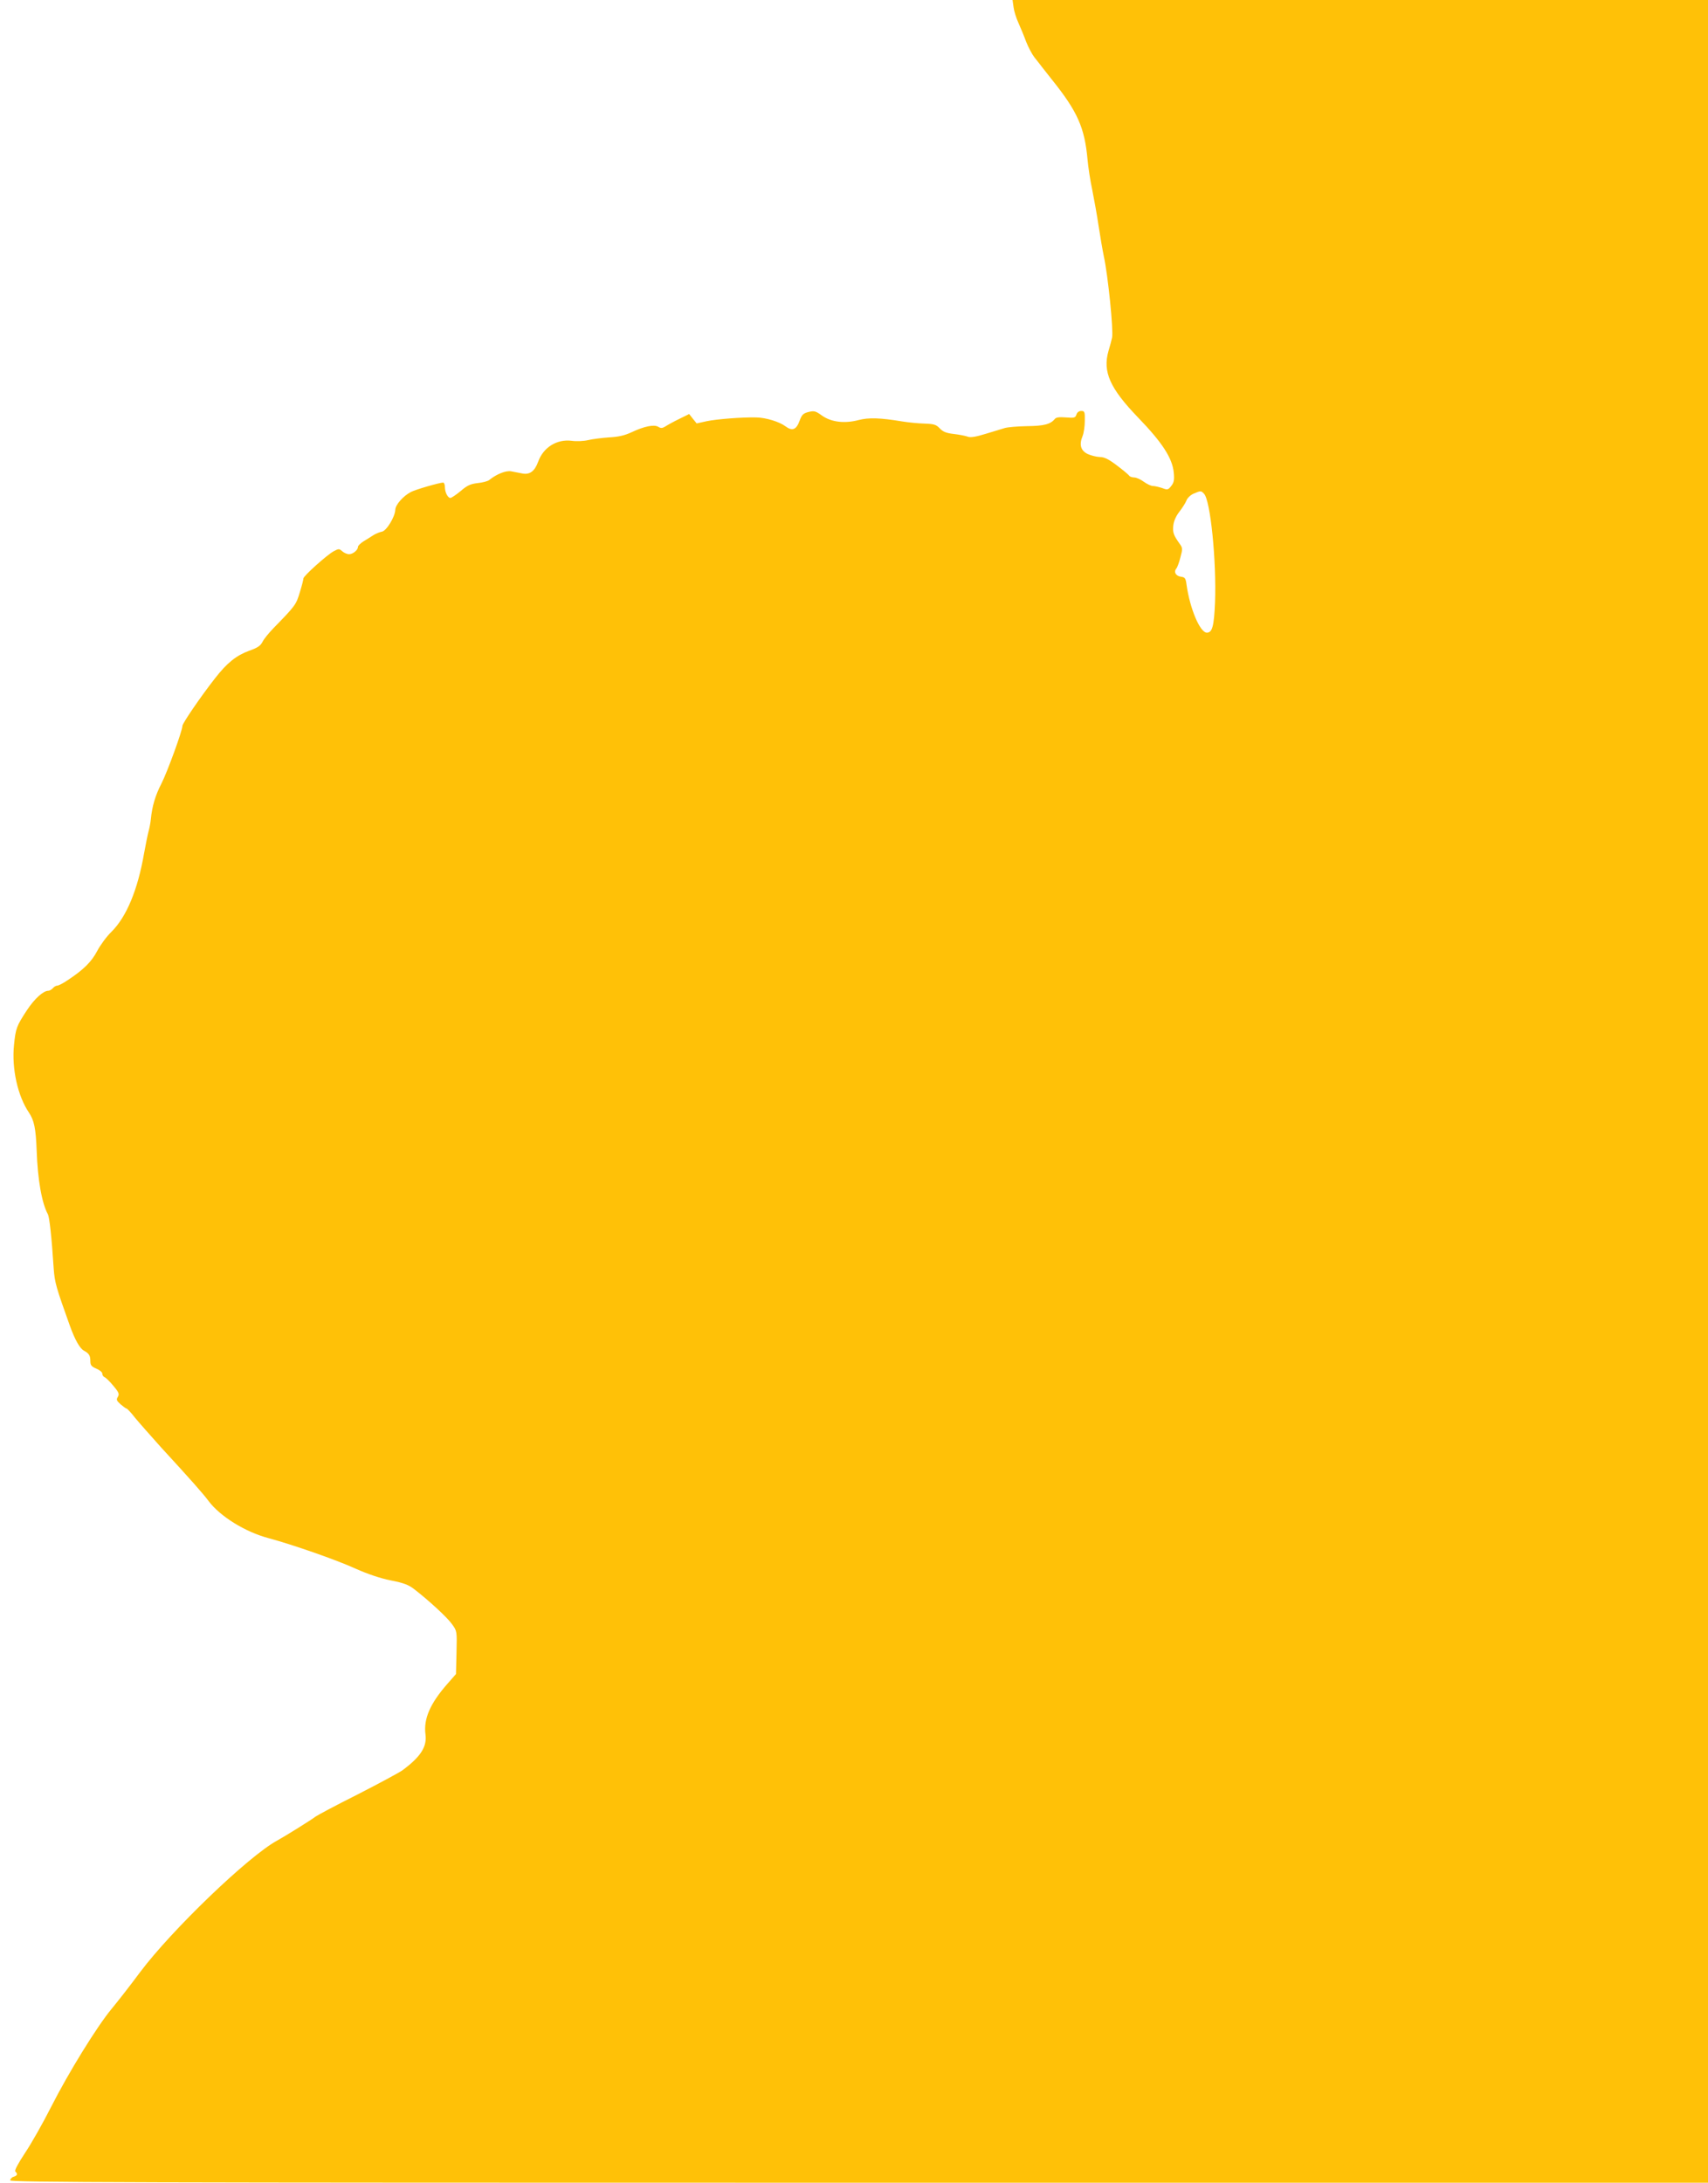 <?xml version="1.0" standalone="no"?>
<!DOCTYPE svg PUBLIC "-//W3C//DTD SVG 20010904//EN"
 "http://www.w3.org/TR/2001/REC-SVG-20010904/DTD/svg10.dtd">
<svg version="1.0" xmlns="http://www.w3.org/2000/svg"
 width="1002pt" height="1280pt" viewBox="0 0 1002 1280"
 preserveAspectRatio="xMidYMid meet">
<g transform="translate(0,1280) scale(0.1,-0.1)"
fill="#ffc107" stroke="none">
<path d="M5946 12758 c3 -24 16 -65 29 -93 12 -27 33 -77 45 -110 13 -33 35
-74 49 -92 14 -18 34 -42 43 -55 10 -13 37 -47 60 -76 149 -186 191 -280 208
-467 4 -44 16 -125 28 -180 11 -55 28 -149 37 -210 9 -60 23 -141 31 -180 24
-110 57 -433 48 -475 -3 -14 -12 -49 -21 -78 -35 -122 8 -219 175 -392 141
-146 200 -237 208 -322 4 -43 1 -58 -15 -78 -18 -23 -22 -24 -53 -12 -19 6
-43 12 -54 12 -11 0 -35 11 -54 25 -19 14 -44 25 -56 25 -13 0 -26 5 -29 10
-4 6 -36 33 -72 60 -50 38 -75 50 -102 50 -20 1 -52 9 -71 18 -40 20 -50 54
-29 105 7 17 13 57 13 89 1 53 -1 58 -21 58 -13 0 -24 -8 -28 -21 -6 -19 -13
-21 -61 -17 -39 3 -58 1 -66 -9 -25 -31 -64 -41 -163 -42 -55 -1 -113 -6 -130
-11 -16 -5 -67 -20 -112 -34 -58 -18 -90 -23 -105 -17 -13 5 -49 12 -82 16
-45 5 -64 13 -83 33 -21 22 -33 26 -91 28 -37 1 -96 7 -132 13 -127 21 -193
23 -252 8 -82 -22 -161 -13 -216 26 -37 27 -46 29 -79 21 -31 -8 -39 -16 -52
-51 -19 -53 -43 -63 -83 -33 -36 27 -115 51 -171 52 -85 2 -234 -10 -291 -22
l-59 -13 -22 27 -22 28 -59 -29 c-33 -16 -69 -36 -81 -44 -18 -11 -27 -11 -41
-2 -25 15 -83 3 -155 -31 -43 -20 -78 -28 -135 -31 -42 -3 -97 -10 -122 -16
-25 -6 -68 -8 -96 -4 -88 11 -167 -39 -197 -123 -21 -57 -50 -78 -96 -68 -17
3 -45 9 -62 12 -30 6 -86 -16 -129 -51 -8 -7 -39 -15 -68 -18 -42 -5 -62 -14
-100 -47 -27 -22 -53 -40 -60 -40 -15 0 -32 33 -32 64 0 14 -5 26 -10 26 -21
0 -163 -41 -189 -55 -45 -23 -91 -75 -92 -104 -1 -41 -52 -125 -79 -129 -12
-2 -34 -11 -49 -20 -15 -10 -41 -26 -59 -37 -17 -11 -32 -25 -32 -32 0 -19
-30 -43 -52 -43 -12 0 -30 8 -40 17 -18 16 -21 16 -51 0 -40 -22 -177 -145
-177 -159 0 -6 -9 -43 -21 -81 -22 -73 -25 -78 -154 -210 -27 -28 -57 -64 -65
-81 -12 -23 -29 -35 -78 -52 -76 -28 -130 -71 -200 -161 -84 -107 -192 -265
-192 -280 0 -28 -88 -269 -123 -338 -36 -69 -55 -135 -62 -208 -2 -21 -8 -52
-13 -70 -5 -18 -17 -77 -27 -132 -37 -213 -103 -372 -191 -459 -29 -28 -66
-79 -84 -113 -33 -63 -79 -109 -173 -171 -26 -18 -54 -32 -61 -32 -8 0 -19 -7
-26 -15 -7 -8 -19 -15 -26 -15 -30 0 -81 -46 -126 -114 -61 -93 -66 -106 -76
-205 -14 -138 22 -299 88 -396 30 -45 40 -91 45 -221 6 -172 30 -309 66 -375
9 -18 22 -132 34 -319 6 -82 14 -109 95 -335 30 -83 59 -134 83 -146 29 -16
37 -28 37 -62 0 -23 7 -31 35 -43 19 -8 35 -21 35 -29 0 -9 6 -18 13 -21 7 -2
31 -25 52 -51 33 -39 36 -48 26 -65 -10 -16 -7 -22 16 -43 16 -13 31 -25 35
-25 4 0 27 -24 50 -54 24 -29 93 -107 153 -174 173 -188 249 -274 279 -315 68
-90 215 -181 351 -217 141 -38 397 -127 511 -179 72 -32 146 -57 207 -69 76
-15 105 -26 139 -53 84 -65 192 -164 220 -204 29 -40 29 -41 26 -166 l-3 -126
-50 -57 c-102 -116 -141 -206 -129 -297 10 -73 -30 -133 -136 -211 -20 -14
-139 -78 -264 -142 -126 -63 -236 -122 -245 -129 -18 -15 -180 -116 -226 -141
-167 -91 -617 -523 -803 -771 -57 -77 -133 -174 -167 -215 -87 -105 -253 -374
-355 -575 -47 -93 -116 -215 -153 -270 -42 -64 -63 -103 -57 -109 15 -15 12
-24 -10 -31 -11 -3 -20 -13 -20 -21 0 -12 664 -14 4980 -14 l4980 0 0 6400 0
6400 -2040 0 -2040 0 6 -42z m1117 -2853 c38 -37 74 -394 65 -638 -6 -139 -16
-177 -48 -177 -40 0 -99 140 -119 280 -5 39 -9 45 -33 48 -30 4 -44 28 -27 48
6 7 17 37 24 66 13 47 13 55 -3 77 -37 52 -43 67 -39 108 3 27 15 55 35 81 17
22 36 51 42 66 5 15 24 33 42 41 42 18 44 18 61 0z"/>
</g>
</svg>
